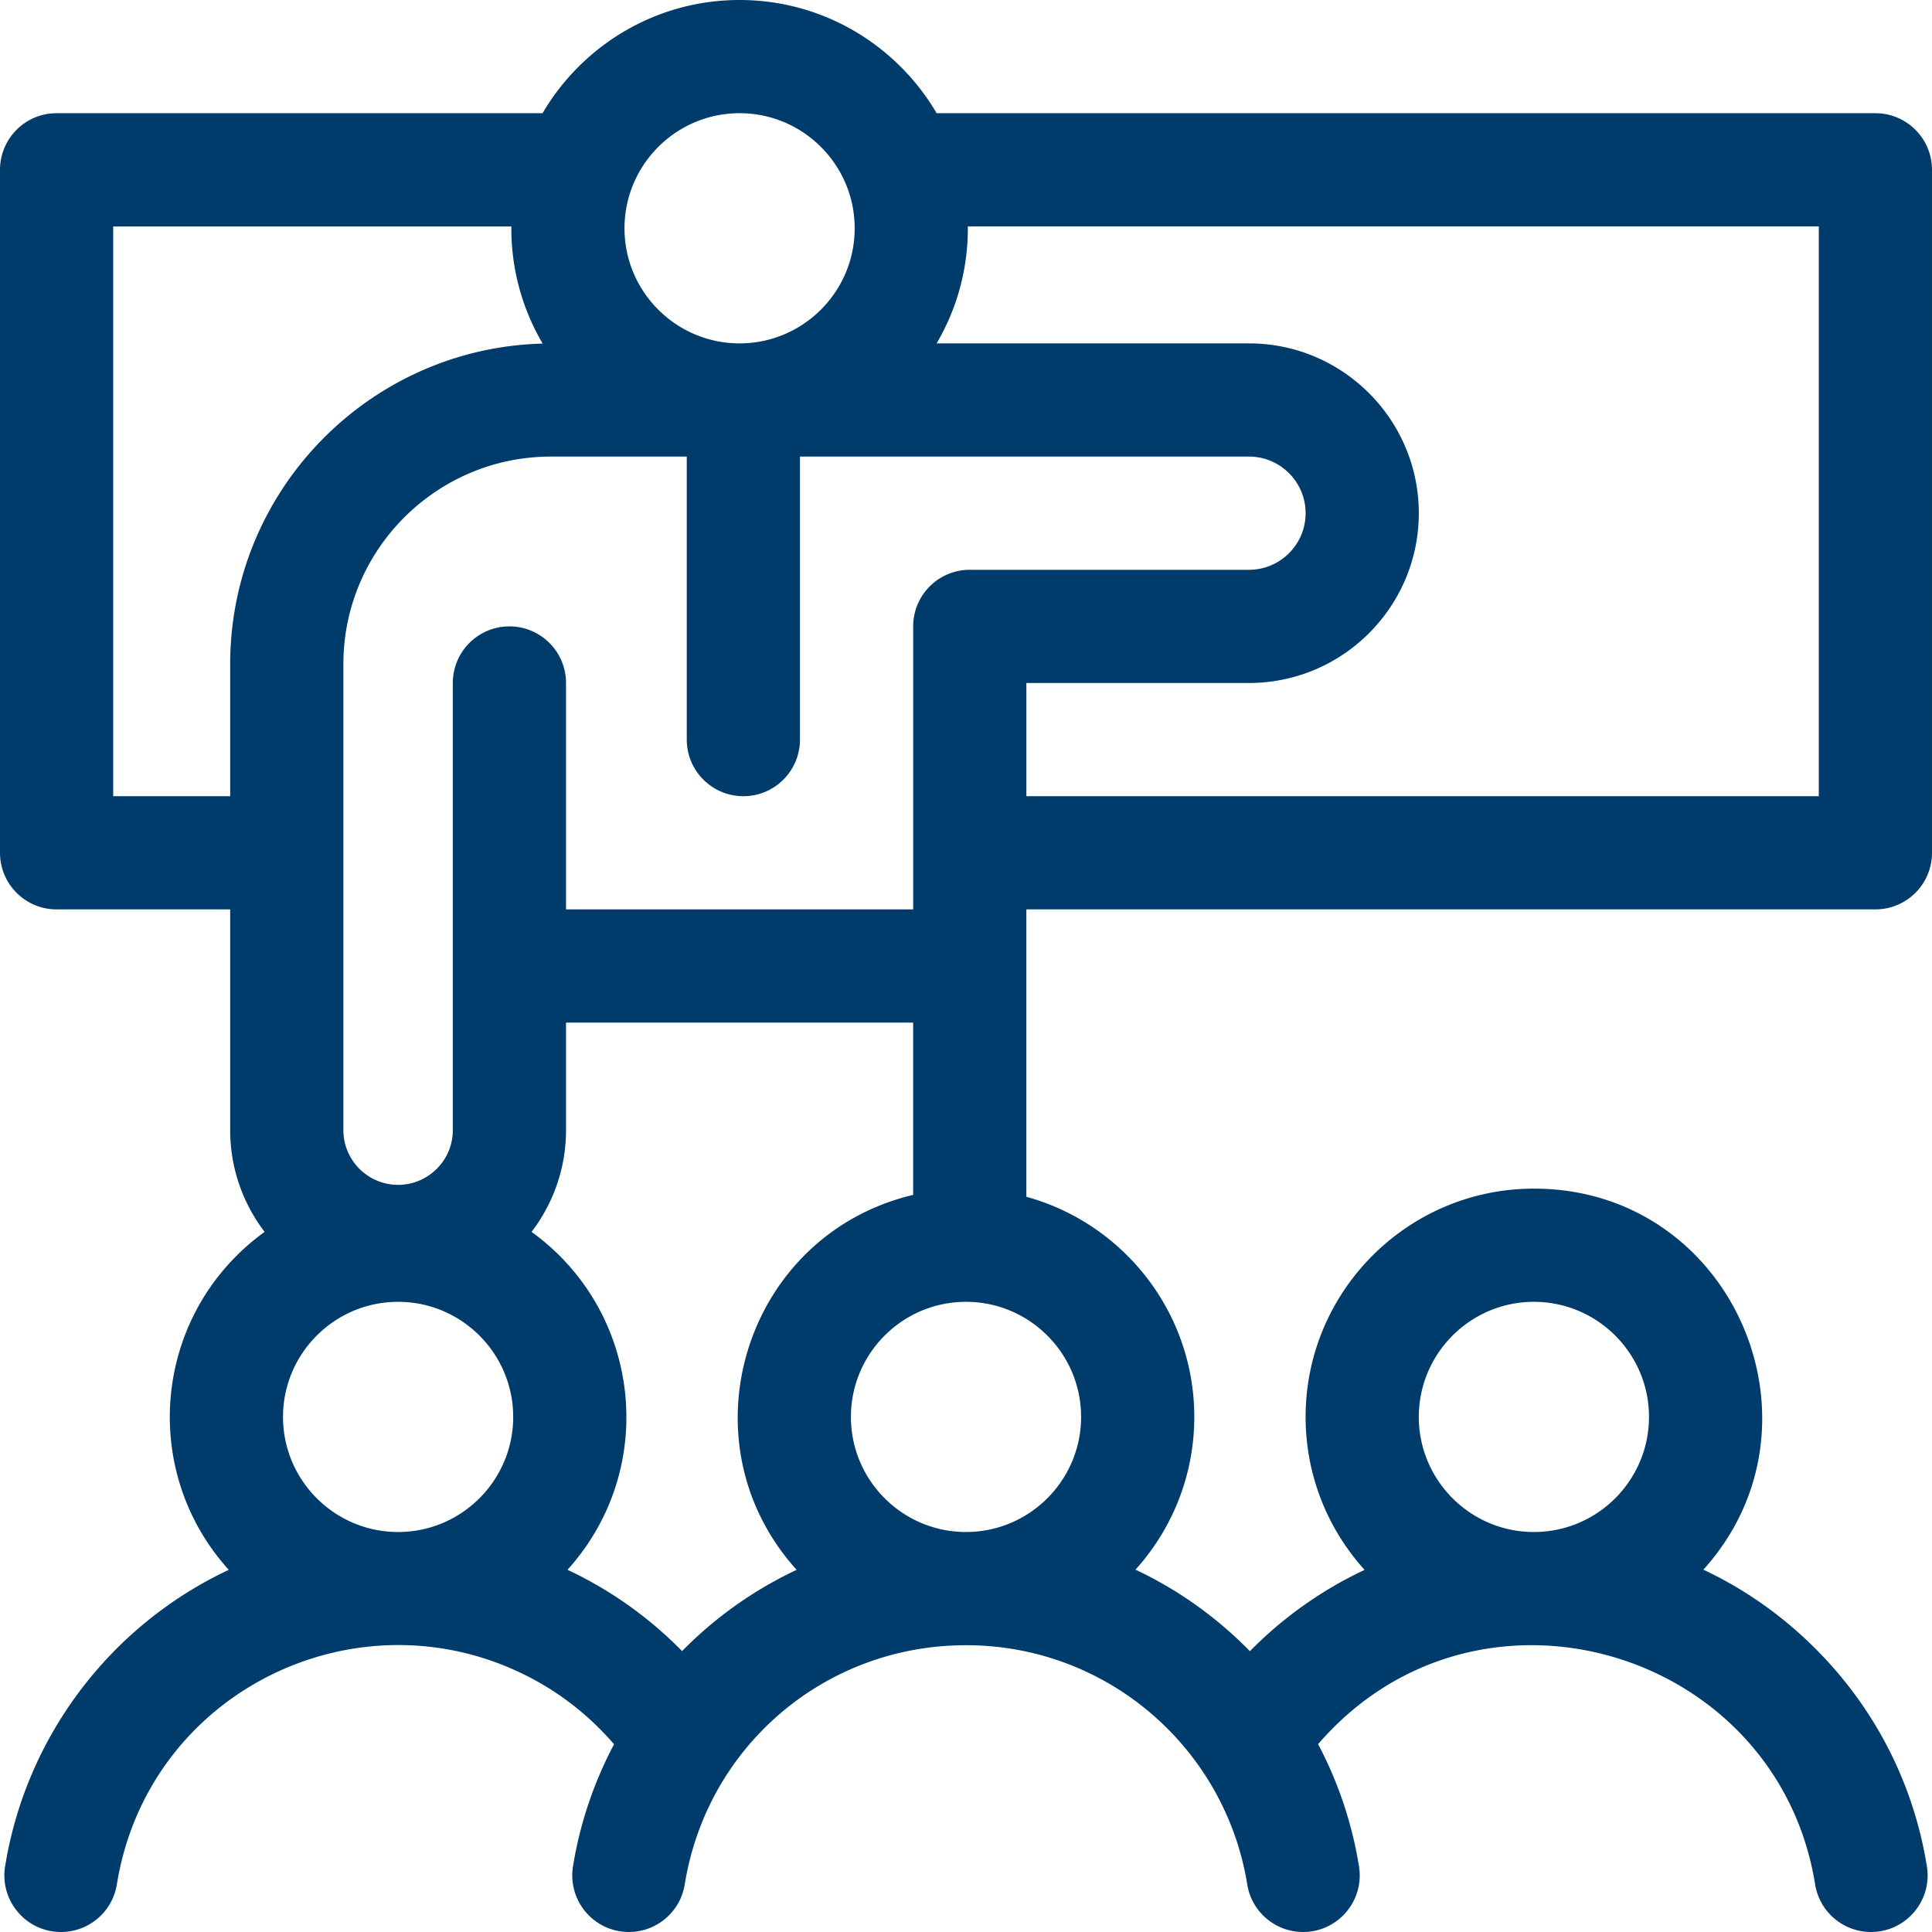 <svg xmlns="http://www.w3.org/2000/svg" xmlns:xlink="http://www.w3.org/1999/xlink" xmlns:svgjs="http://svgjs.com/svgjs" width="512" height="512" x="0" y="0" viewBox="0 0 512.003 512.003" style="enable-background:new 0 0 512 512" xml:space="preserve" class=""><g><path d="M497.001 241c8.284 0 15-6.716 15-15V45c0-8.284-6.716-15-15-15H248.218c-10.512-17.928-29.976-30-52.217-30s-41.704 12.072-52.217 30H15.001c-8.284 0-15 6.716-15 15v181c0 8.284 6.716 15 15 15h46v58.5c0 10.13 3.409 19.474 9.13 26.962-29.388 21.257-33.578 62.938-9.507 89.567-31.76 14.924-53.794 44.581-59.272 78.586-1.46 9.072 5.528 17.387 14.828 17.387 7.233 0 13.604-5.246 14.791-12.618 8.074-50.144 61.473-76.936 105.937-56.565 9.55 4.371 17.956 10.586 24.981 18.467l.845.949c-5.331 10.077-9.051 21-10.884 32.379-1.316 8.179 4.246 15.877 12.425 17.194 8.174 1.32 15.877-4.245 17.194-12.424C187.385 462.657 218.73 436 256.001 436c37.805 0 68.776 27.635 74.53 63.384 1.188 7.372 7.557 12.619 14.791 12.618 9.3 0 16.288-8.314 14.828-17.387a104.758 104.758 0 0 0-10.837-32.393c42.263-48.99 121.675-25.23 131.718 37.162 1.188 7.372 7.557 12.618 14.791 12.618 9.3 0 16.288-8.314 14.828-17.387-3.536-21.958-13.755-41.914-29.55-57.709-8.76-8.765-18.793-15.797-29.681-20.926 34.73-38.499 7.764-100.98-44.918-100.98-33.359 0-60.5 27.14-60.5 60.5 0 15.58 5.922 29.8 15.63 40.536a105.613 105.613 0 0 0-30.384 21.543c-8.998-9.154-19.159-16.337-30.328-21.599 9.679-10.729 15.582-24.927 15.582-40.48 0-27.821-18.883-51.301-44.5-58.336V241zm-121 134.5c0-16.818 13.683-30.5 30.5-30.5s30.5 13.682 30.5 30.5-13.683 30.5-30.5 30.5-30.5-13.682-30.5-30.5zm106-315.5v151h-210v-30h59c24.813 0 45-20.187 45-45s-20.187-45-45-45h-82.783c5.428-9.257 8.36-19.819 8.271-31zm-347 106c-8.284 0-15 6.716-15 15v118.5c0 7.995-6.505 14.5-14.5 14.5s-14.5-6.505-14.5-14.5V176c0-30.327 24.673-55 55-55h36v75c0 8.284 6.716 15 15 15s15-6.716 15-15v-75h119c8.271 0 15 6.729 15 15s-6.729 15-15 15h-74c-8.284 0-15 6.716-15 15v75h-92v-60c0-8.284-6.715-15-15-15zm61-136c16.817 0 30.5 13.682 30.5 30.5S212.819 91 196.001 91s-30.5-13.682-30.5-30.5 13.683-30.5 30.5-30.5zm-166 181V60h105.513c-.09 11.19 2.847 21.774 8.302 31.055-45.86 1.167-82.815 38.809-82.815 84.945v35zm45 164.5c0-16.818 13.683-30.5 30.5-30.5s30.5 13.682 30.5 30.5-13.683 30.5-30.5 30.5-30.5-13.682-30.5-30.5zm112.265 55.966a105.475 105.475 0 0 0-6.504 6.097 104.859 104.859 0 0 0-30.371-21.551c24.201-26.79 19.679-68.431-9.52-89.551 5.722-7.488 9.13-16.832 9.13-26.962V271h92v45.653c-44.733 10.643-61.61 65.378-30.876 99.375a105.283 105.283 0 0 0-23.859 15.438zm99.235-55.966c0 16.818-13.683 30.5-30.5 30.5s-30.5-13.682-30.5-30.5 13.683-30.5 30.5-30.5 30.5 13.682 30.5 30.5z" fill="#003c6b" data-original="#000000" class="" opacity="1"></path></g></svg>